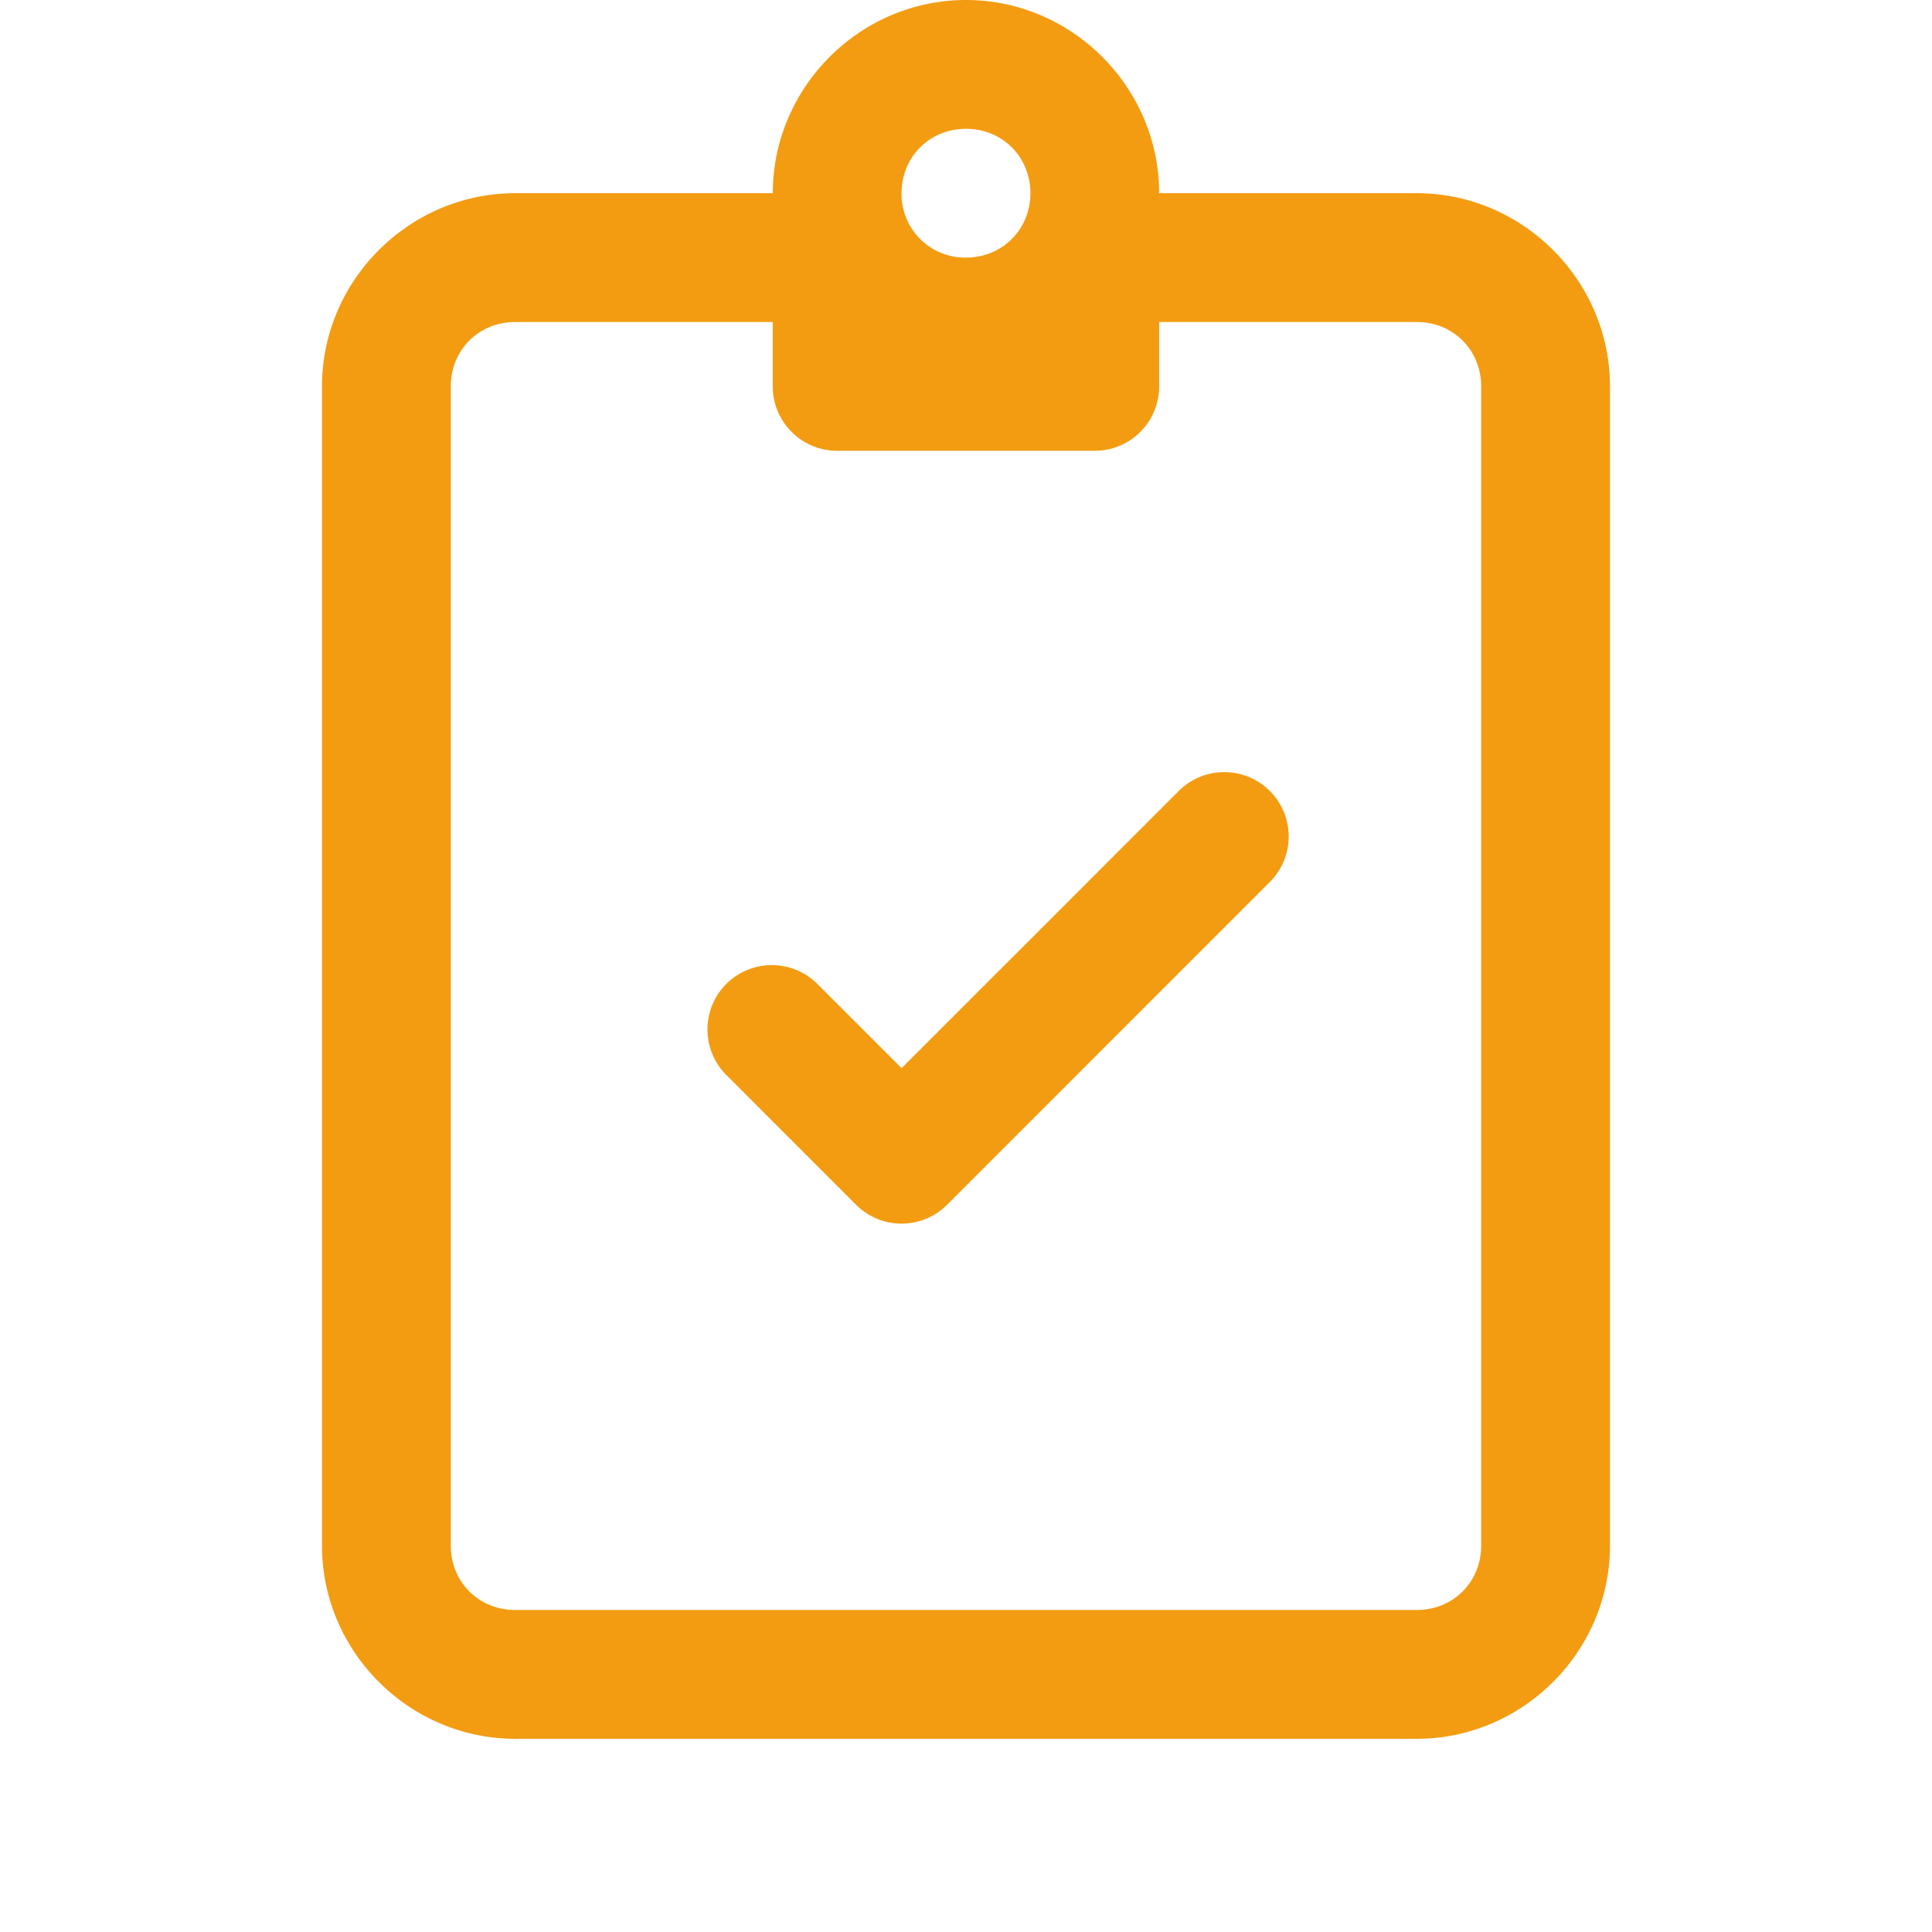 <svg width="40" height="40" fill="none" xmlns="http://www.w3.org/2000/svg"><path d="M20 0c-2.194 0-4 1.807-4 4h-5.334c-2.193 0-4 1.807-4 4v24c0 2.193 1.807 4 4 4h18.667c2.193 0 4-1.807 4-4V8c0-2.193-1.807-4-4-4h-5.334c0-2.193-1.806-4-4-4zm0 2.667c.752 0 1.333.58 1.333 1.333 0 .752-.581 1.333-1.334 1.333A1.314 1.314 0 0 1 18.666 4c0-.752.581-1.333 1.333-1.333zm-9.334 4h5.333V8c0 .736.598 1.333 1.334 1.333h5.333c.736 0 1.333-.597 1.333-1.333V6.667h5.334c.753 0 1.333.58 1.333 1.333v24c0 .753-.58 1.333-1.333 1.333H10.666c-.753 0-1.333-.58-1.333-1.333V8c0-.753.58-1.333 1.333-1.333zm14.64 9.32c-.346.01-.675.155-.916.404l-5.724 5.724-1.724-1.724a1.336 1.336 0 0 0-1.905-.02 1.335 1.335 0 0 0 .02 1.905l2.666 2.667a1.333 1.333 0 0 0 1.886 0l6.666-6.667a1.332 1.332 0 0 0-.968-2.289z" fill="#F39C12"/></svg>